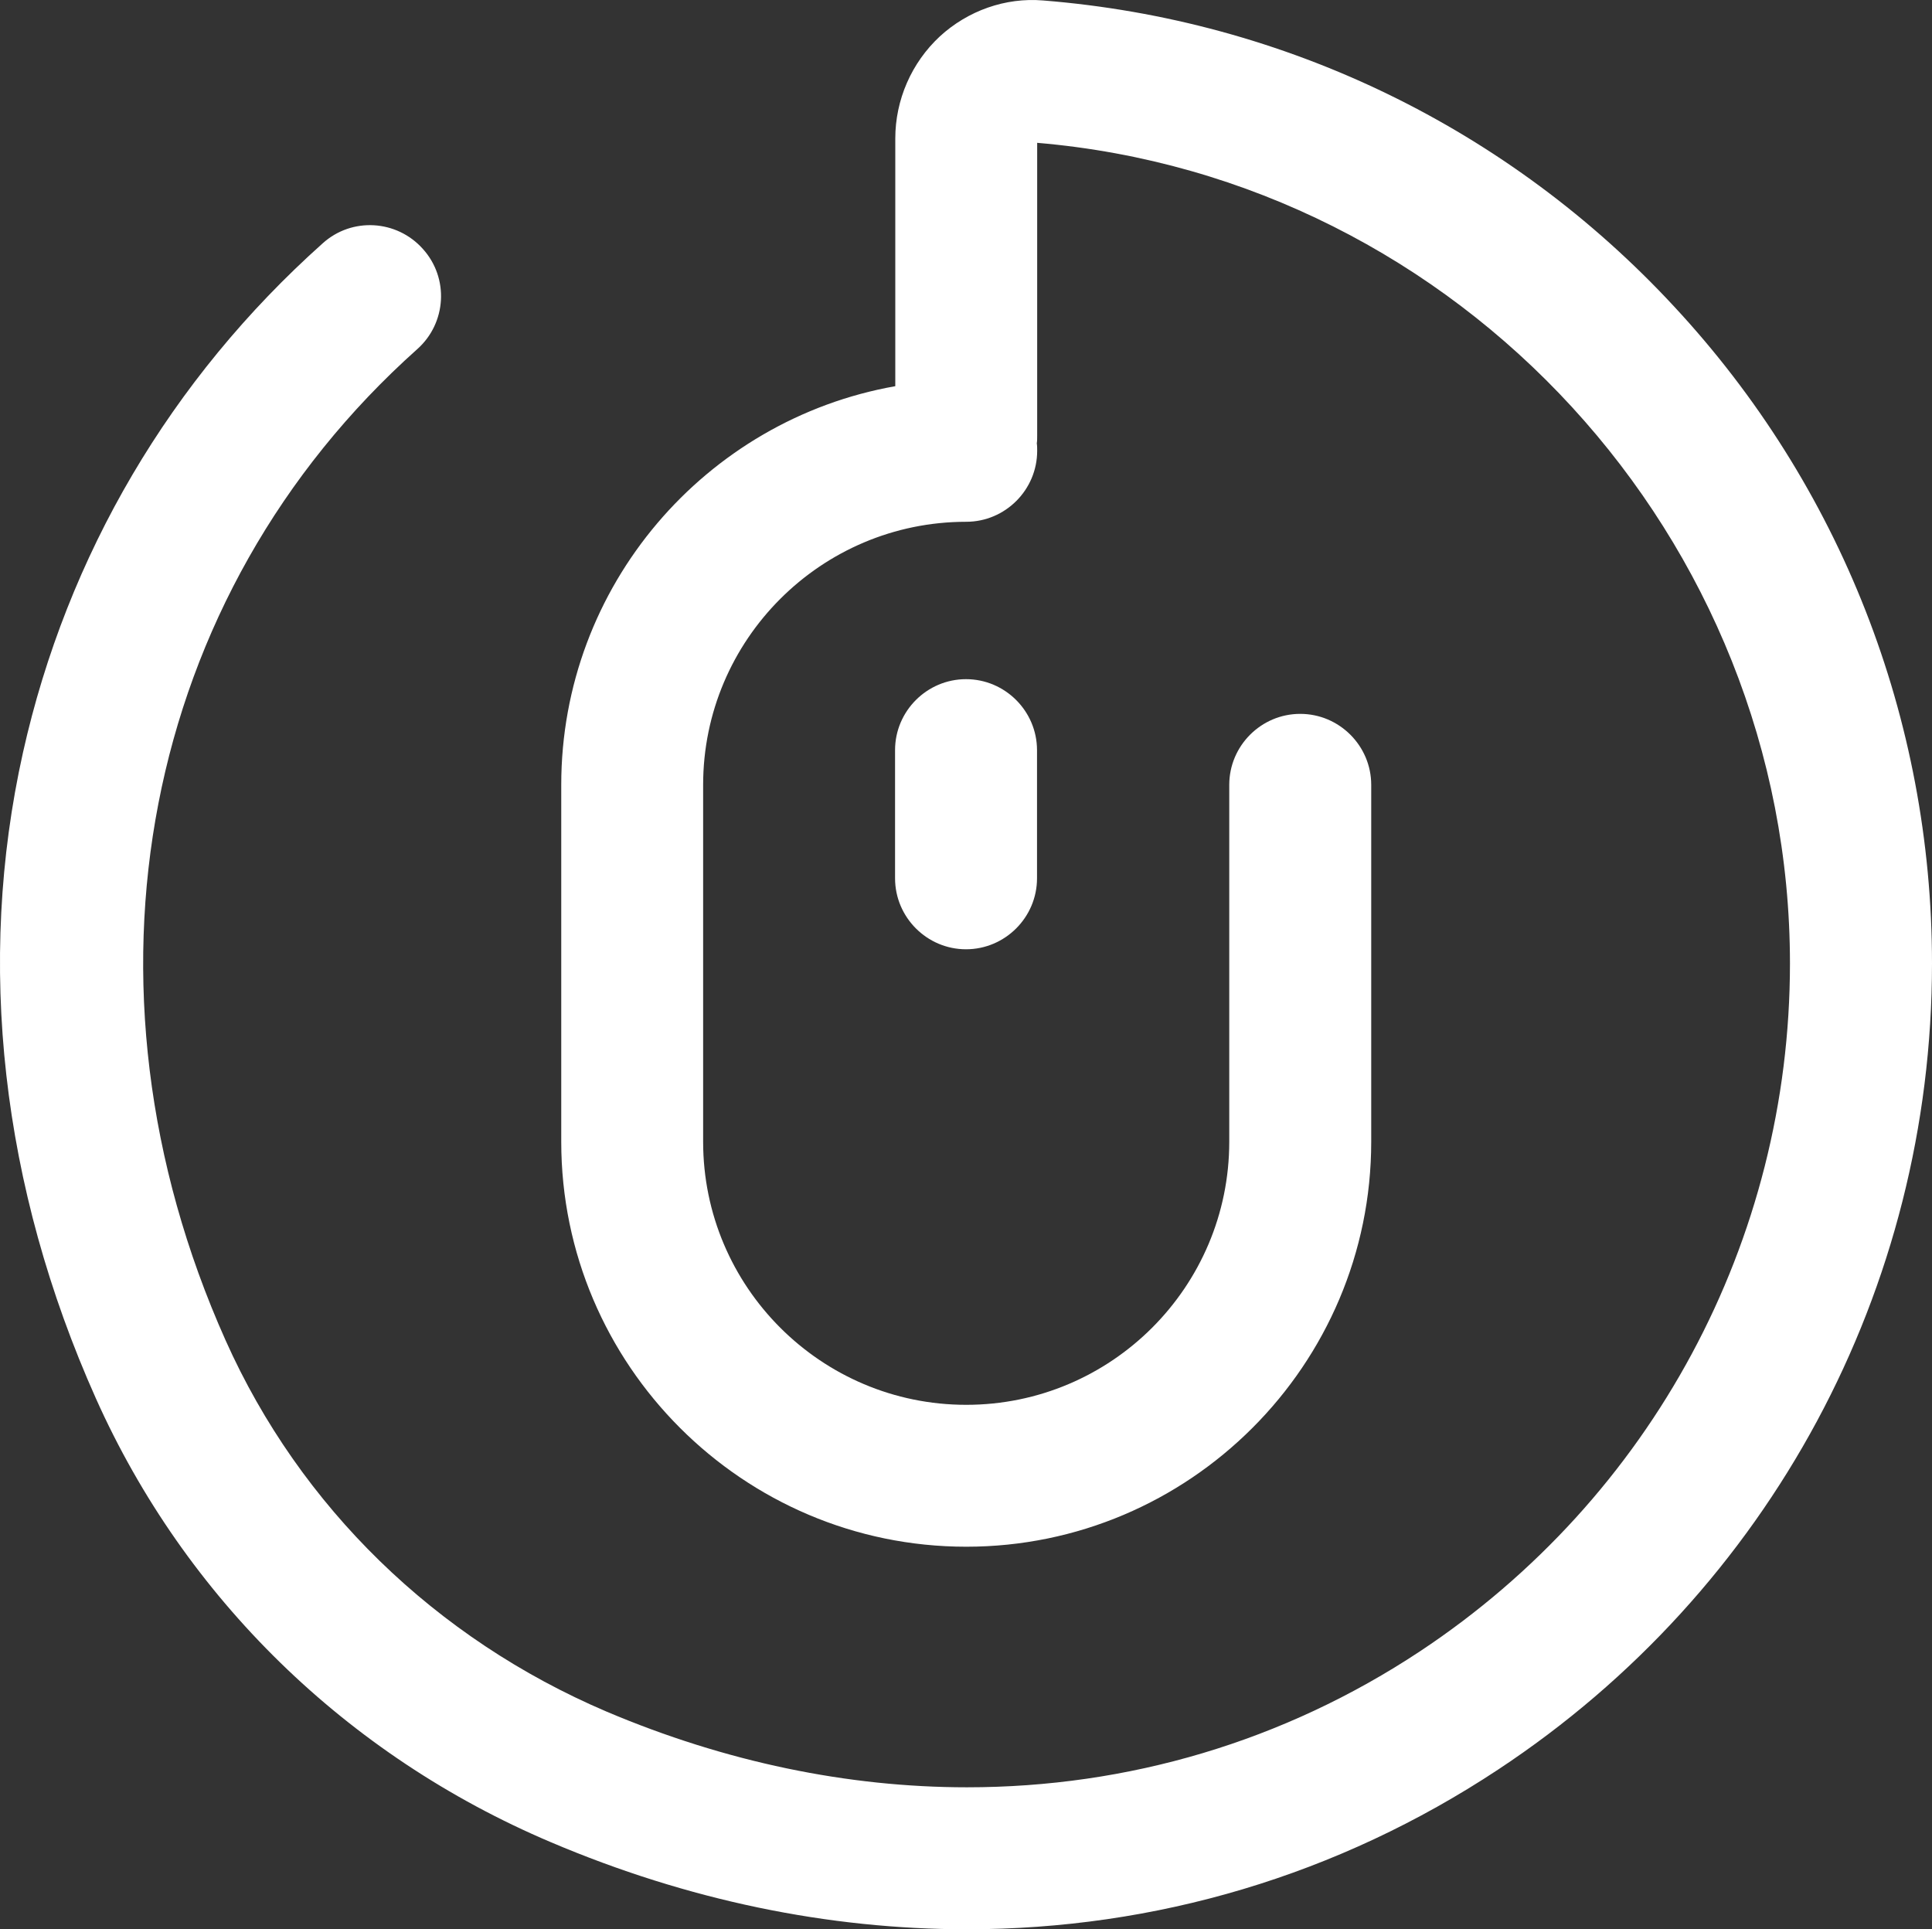 <?xml version="1.0" encoding="utf-8"?>
<!-- Generator: Adobe Illustrator 15.0.0, SVG Export Plug-In . SVG Version: 6.00 Build 0)  -->
<!DOCTYPE svg PUBLIC "-//W3C//DTD SVG 1.1//EN" "http://www.w3.org/Graphics/SVG/1.1/DTD/svg11.dtd">
<svg version="1.1" id="圖層_1" xmlns="http://www.w3.org/2000/svg" xmlns:xlink="http://www.w3.org/1999/xlink" x="0px" y="0px"
	 width="50px" height="49.928px" viewBox="0 0 50 49.928" enable-background="new 0 0 50 49.928" xml:space="preserve">
<rect x="0" y="0" width="50" height="49.928" fill="#333333" stroke="none"/>
<g>
	<g>
		<g>
			<path fill="#FFFFFF" d="M43.326,7.932c-4.275-4.613-10.072-7.42-16.33-7.92c-0.979-0.082-1.949,0.266-2.672,0.929
				c-0.736,0.684-1.154,1.644-1.154,2.644v6.409c-4.908,0.867-8.645,5.164-8.645,10.317v9.236c0,5.776,4.705,10.48,10.482,10.48
				c5.775,0,10.48-4.704,10.48-10.48v-9.236c0-1.011-0.826-1.837-1.838-1.837c-1.01,0-1.836,0.826-1.836,1.837v9.236
				c0,3.756-3.053,6.808-6.807,6.808c-3.756,0-6.809-3.052-6.809-6.808v-9.236c0-3.755,3.053-6.808,6.809-6.808
				c1.01,0,1.836-0.826,1.836-1.836c0-0.062,0-0.133-0.01-0.194c0.01-0.061,0.01-0.122,0.01-0.194V3.696
				c10.941,0.929,19.482,10.236,19.482,21.238c0,7.174-3.582,13.828-9.572,17.798c-3.531,2.337-7.563,3.521-11.727,3.521
				c-3.082,0-6.246-0.653-9.328-1.959c-4.428-1.889-7.93-5.297-9.857-9.604C1.718,25.475,3.667,15.402,10.8,9.034
				c0.756-0.674,0.826-1.838,0.143-2.593c-0.674-0.755-1.836-0.827-2.592-0.144c-3.93,3.511-6.613,8.063-7.756,13.176
				c-1.215,5.45-0.563,11.237,1.887,16.717c2.307,5.154,6.48,9.236,11.768,11.481c3.553,1.511,7.195,2.256,10.777,2.256
				c4.867,0,9.594-1.389,13.746-4.134C45.806,41.15,50,33.343,50,24.935C50,18.606,47.632,12.564,43.326,7.932z"/>
		</g>
	</g>
	<g>
		<g>
			<path fill="#FFFFFF" d="M25,17.576c-1.01,0-1.836,0.826-1.836,1.836v3.317c0,1.01,0.826,1.837,1.836,1.837
				c1.012,0,1.838-0.827,1.838-1.837v-3.317C26.837,18.402,26.011,17.576,25,17.576z"/>
		</g>
	</g>
</g>
</svg>
